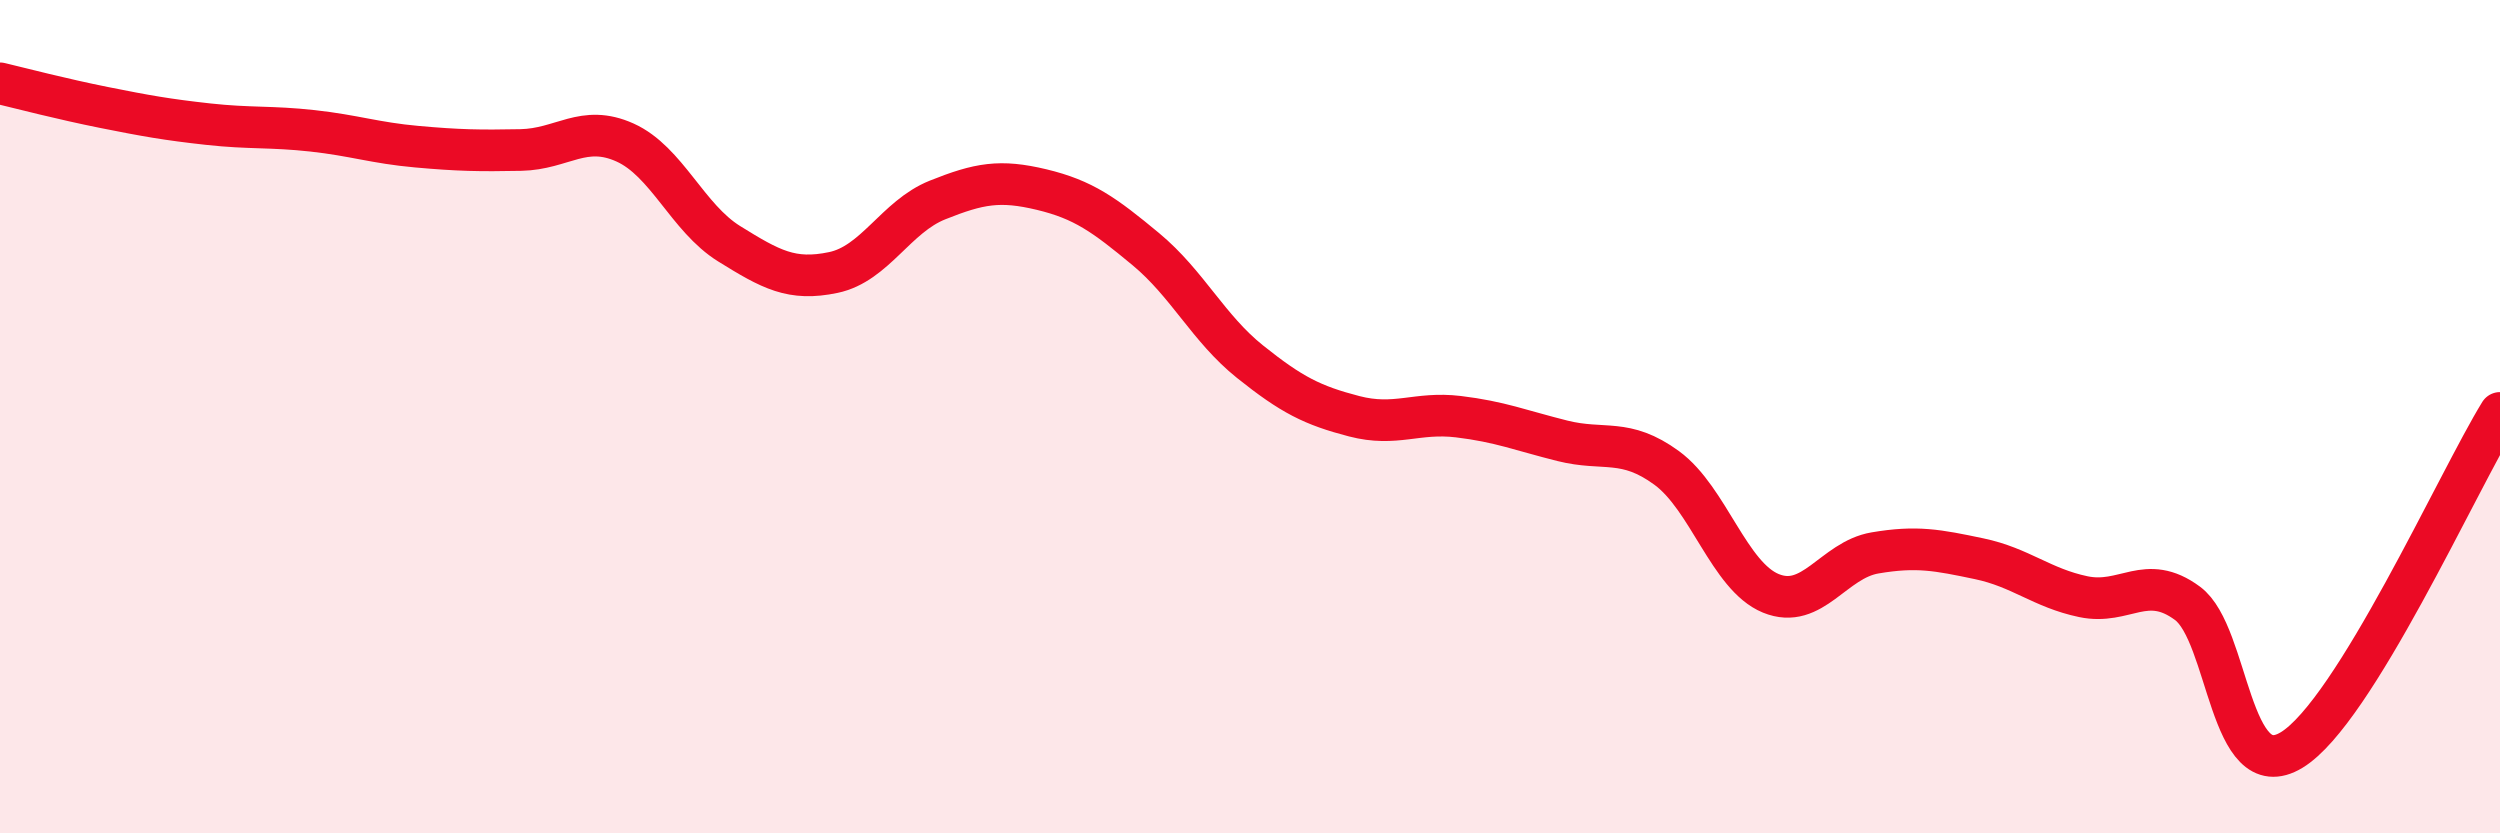 
    <svg width="60" height="20" viewBox="0 0 60 20" xmlns="http://www.w3.org/2000/svg">
      <path
        d="M 0,2 C 0.5,2.12 1.5,2.38 2.5,2.58 C 3.5,2.78 4,2.87 5,2.98 C 6,3.09 6.5,3.03 7.5,3.14 C 8.5,3.25 9,3.43 10,3.52 C 11,3.61 11.5,3.62 12.5,3.6 C 13.5,3.58 14,2.97 15,3.42 C 16,3.87 16.5,5.23 17.5,5.85 C 18.5,6.47 19,6.75 20,6.54 C 21,6.33 21.5,5.2 22.5,4.8 C 23.5,4.4 24,4.31 25,4.55 C 26,4.79 26.5,5.15 27.5,5.98 C 28.5,6.81 29,7.88 30,8.68 C 31,9.48 31.5,9.73 32.5,9.99 C 33.5,10.25 34,9.88 35,10 C 36,10.12 36.5,10.33 37.5,10.58 C 38.5,10.83 39,10.5 40,11.23 C 41,11.96 41.5,13.83 42.5,14.24 C 43.5,14.65 44,13.44 45,13.27 C 46,13.1 46.5,13.2 47.5,13.41 C 48.5,13.62 49,14.11 50,14.32 C 51,14.53 51.5,13.74 52.5,14.48 C 53.5,15.22 53.5,18.91 55,18 C 56.5,17.09 59,11.53 60,9.91L60 20L0 20Z"
        fill="#EB0A25"
        opacity="0.1"
        stroke-linecap="round"
        stroke-linejoin="round"
      />
      <path
        d="M 0,2 C 0.5,2.12 1.5,2.38 2.5,2.58 C 3.5,2.78 4,2.87 5,2.98 C 6,3.09 6.5,3.03 7.5,3.14 C 8.5,3.25 9,3.43 10,3.52 C 11,3.61 11.5,3.62 12.5,3.6 C 13.5,3.58 14,2.97 15,3.42 C 16,3.87 16.5,5.23 17.5,5.85 C 18.5,6.47 19,6.75 20,6.54 C 21,6.33 21.5,5.2 22.5,4.8 C 23.5,4.4 24,4.31 25,4.55 C 26,4.79 26.5,5.15 27.5,5.98 C 28.5,6.81 29,7.88 30,8.68 C 31,9.48 31.5,9.73 32.5,9.99 C 33.5,10.25 34,9.88 35,10 C 36,10.12 36.5,10.33 37.5,10.58 C 38.5,10.83 39,10.5 40,11.23 C 41,11.96 41.5,13.83 42.5,14.24 C 43.5,14.65 44,13.44 45,13.27 C 46,13.1 46.5,13.2 47.5,13.41 C 48.5,13.62 49,14.11 50,14.32 C 51,14.53 51.5,13.74 52.5,14.48 C 53.5,15.22 53.5,18.91 55,18 C 56.5,17.09 59,11.53 60,9.91"
        stroke="#EB0A25"
        stroke-width="1"
        fill="none"
        stroke-linecap="round"
        stroke-linejoin="round"
      />
    </svg>
  
